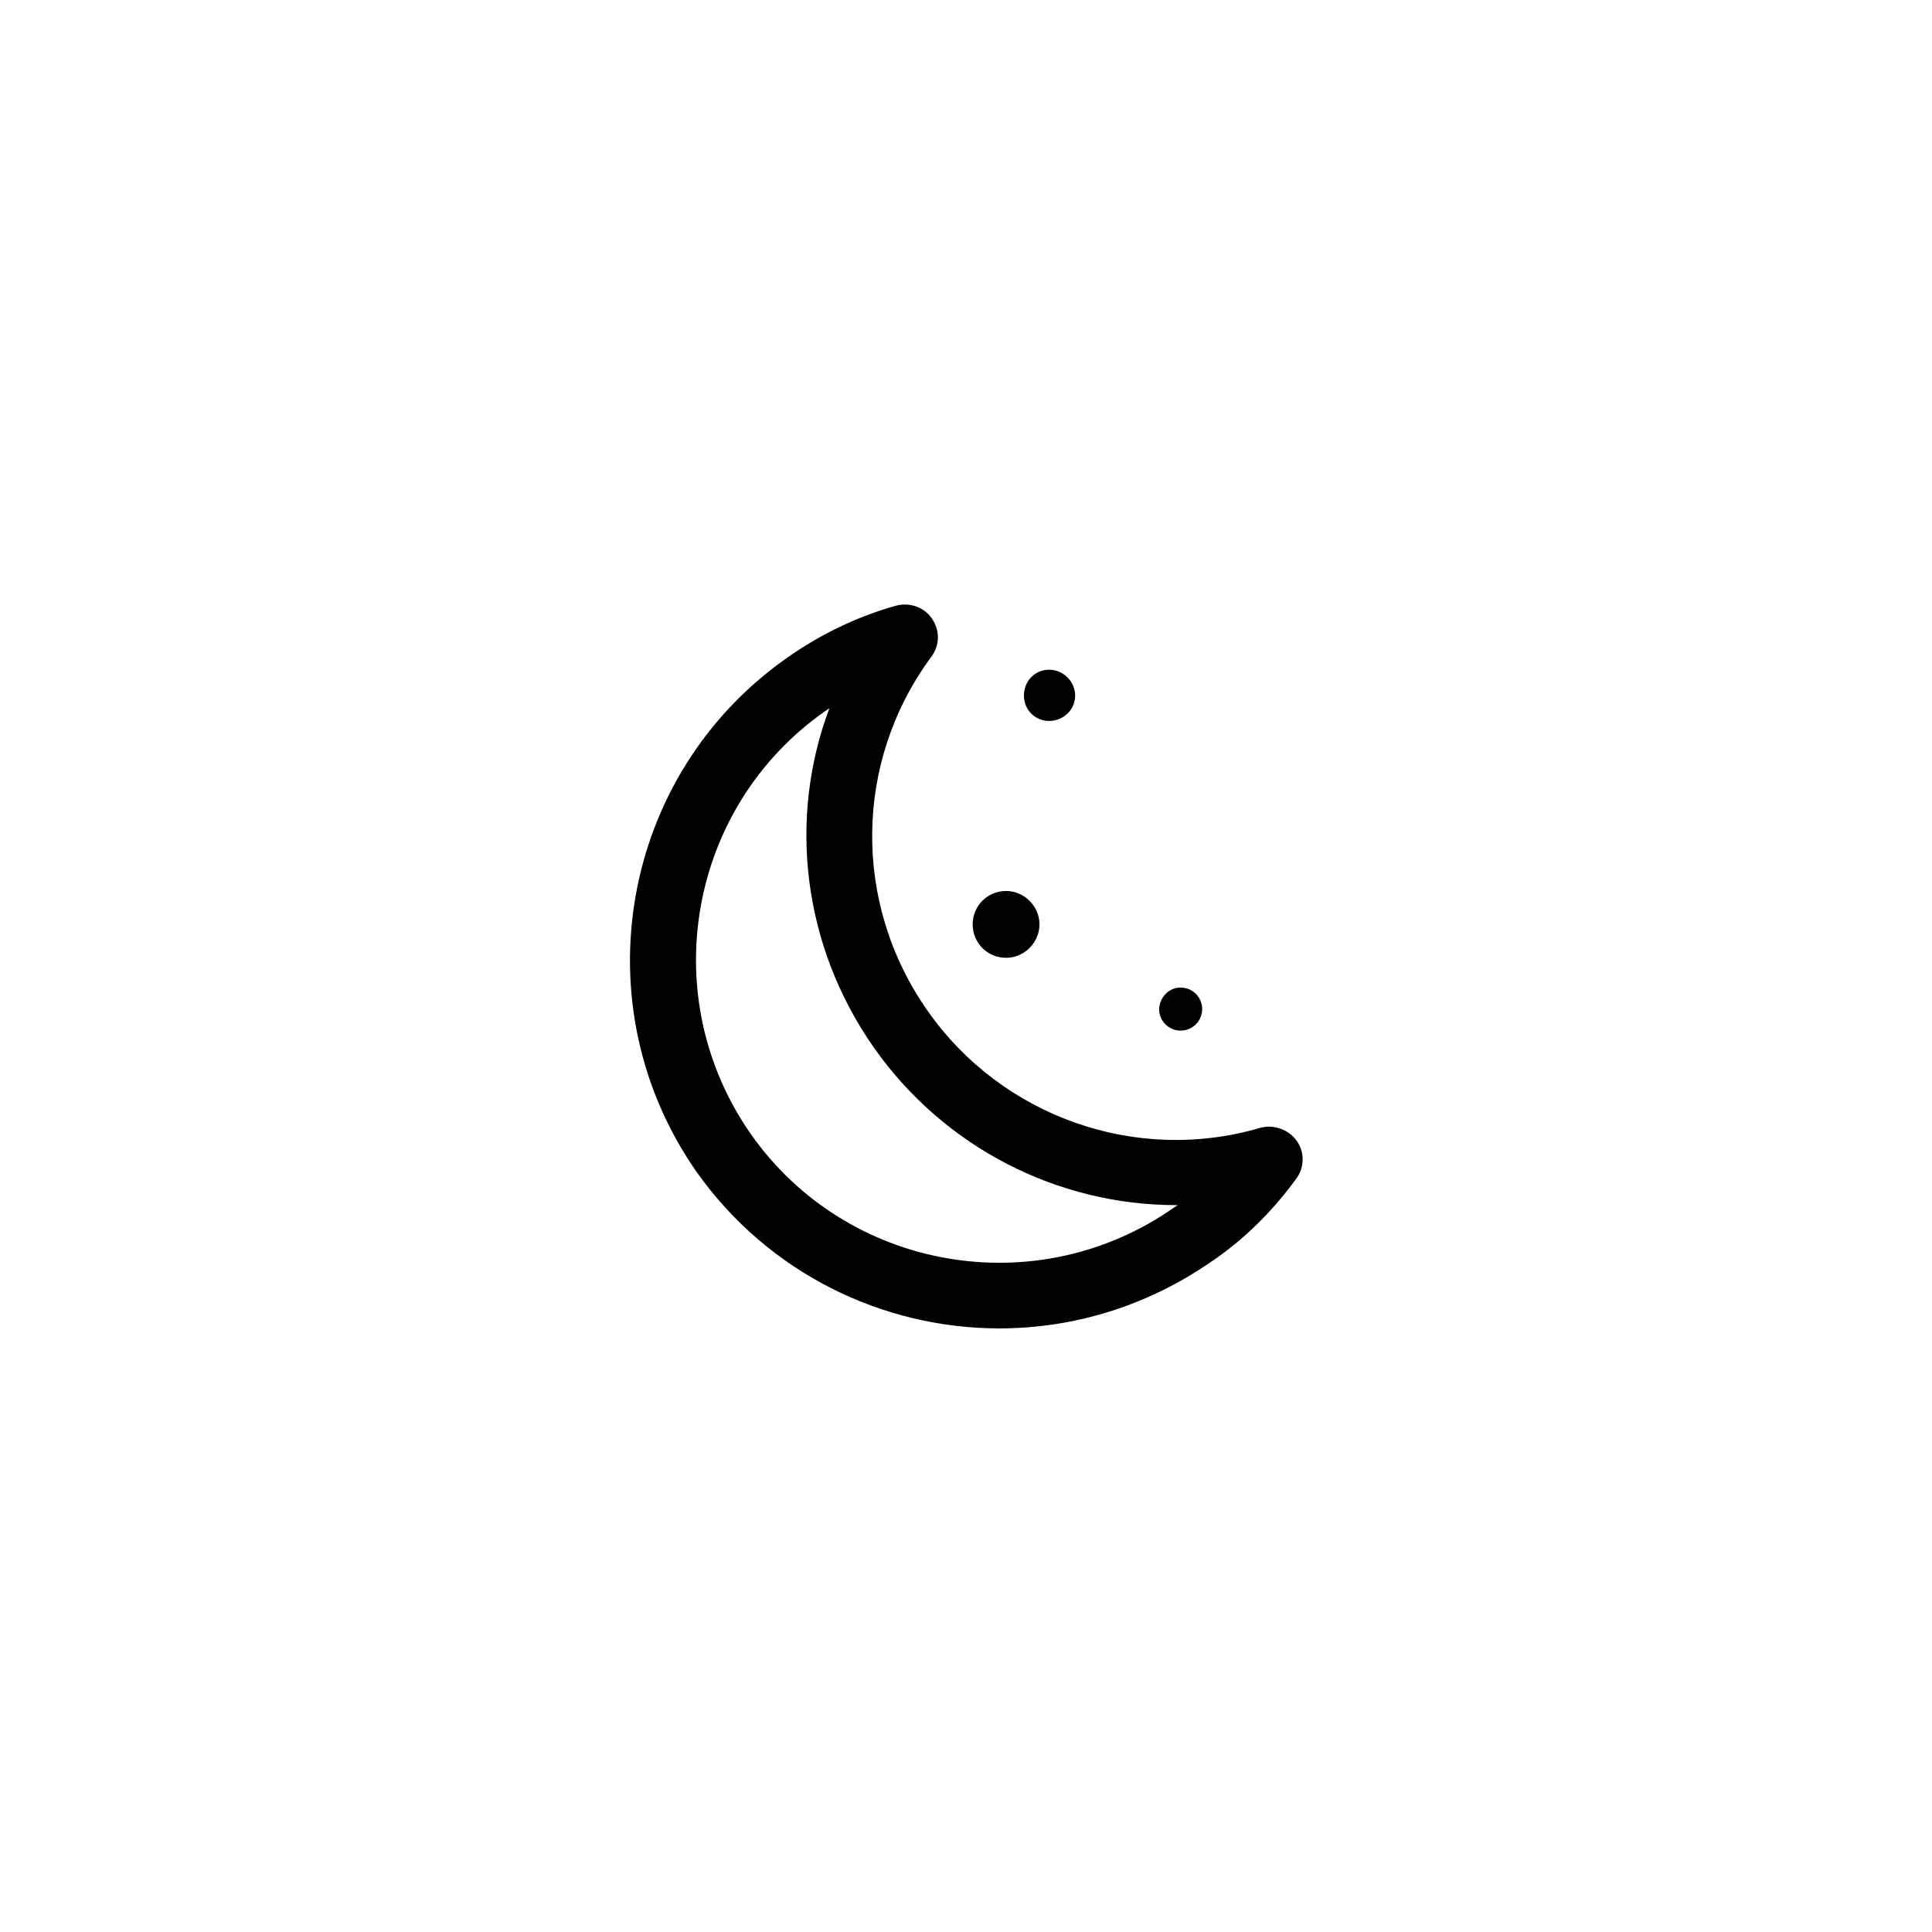 <?xml version="1.0" encoding="UTF-8"?>
<!-- Uploaded to: SVG Repo, www.svgrepo.com, Generator: SVG Repo Mixer Tools -->
<svg fill="#000000" width="800px" height="800px" version="1.1" viewBox="144 144 512 512" xmlns="http://www.w3.org/2000/svg">
 <g>
  <path d="m422.04 321.48c3.738 0 6.887 3.148 6.887 6.887s-3.148 6.691-6.887 6.691c-3.738 0-6.691-2.953-6.691-6.691 0-3.938 2.953-6.887 6.691-6.887z" fill-rule="evenodd"/>
  <path d="m410.62 380.12c4.723 0 8.855 3.938 8.855 8.855 0 4.723-3.938 8.855-8.855 8.855-4.922 0-8.855-3.938-8.855-8.855 0-4.918 3.938-8.855 8.855-8.855z" fill-rule="evenodd"/>
  <path d="m456.88 405.71c3.148 0 5.707 2.559 5.707 5.707 0 3.148-2.559 5.707-5.707 5.707s-5.707-2.559-5.707-5.707c0.195-3.348 2.754-5.707 5.707-5.707z" fill-rule="evenodd"/>
  <path d="m408.86 496.04c-30.898 0-61.203-14.562-80.293-41.523-30.898-44.281-20.074-105.29 24.008-136.19 8.66-6.102 18.301-10.824 28.734-13.777 3.543-0.984 7.477 0.195 9.645 3.344 2.164 3.148 2.164 7.086-0.195 10.234-20.469 27.75-20.859 65.336-0.984 93.676 19.68 28.141 55.301 40.738 88.168 31.094 3.543-0.984 7.477 0.395 9.645 3.344 2.164 2.953 2.164 7.086 0 10.035-6.297 8.66-13.973 16.336-22.828 22.238-17.129 11.812-36.613 17.523-55.898 17.523zm-45.066-164.33c-0.395 0.195-0.789 0.59-1.18 0.789-36.211 25.387-45.066 75.57-19.68 111.98 25.387 36.211 75.57 45.066 111.98 19.68 0.395-0.195 0.789-0.59 1.18-0.789h-0.395c-31.293 0-61.402-15.152-80.098-41.723-18.895-26.961-22.832-60.613-11.809-89.938z"/>
 </g>
</svg>